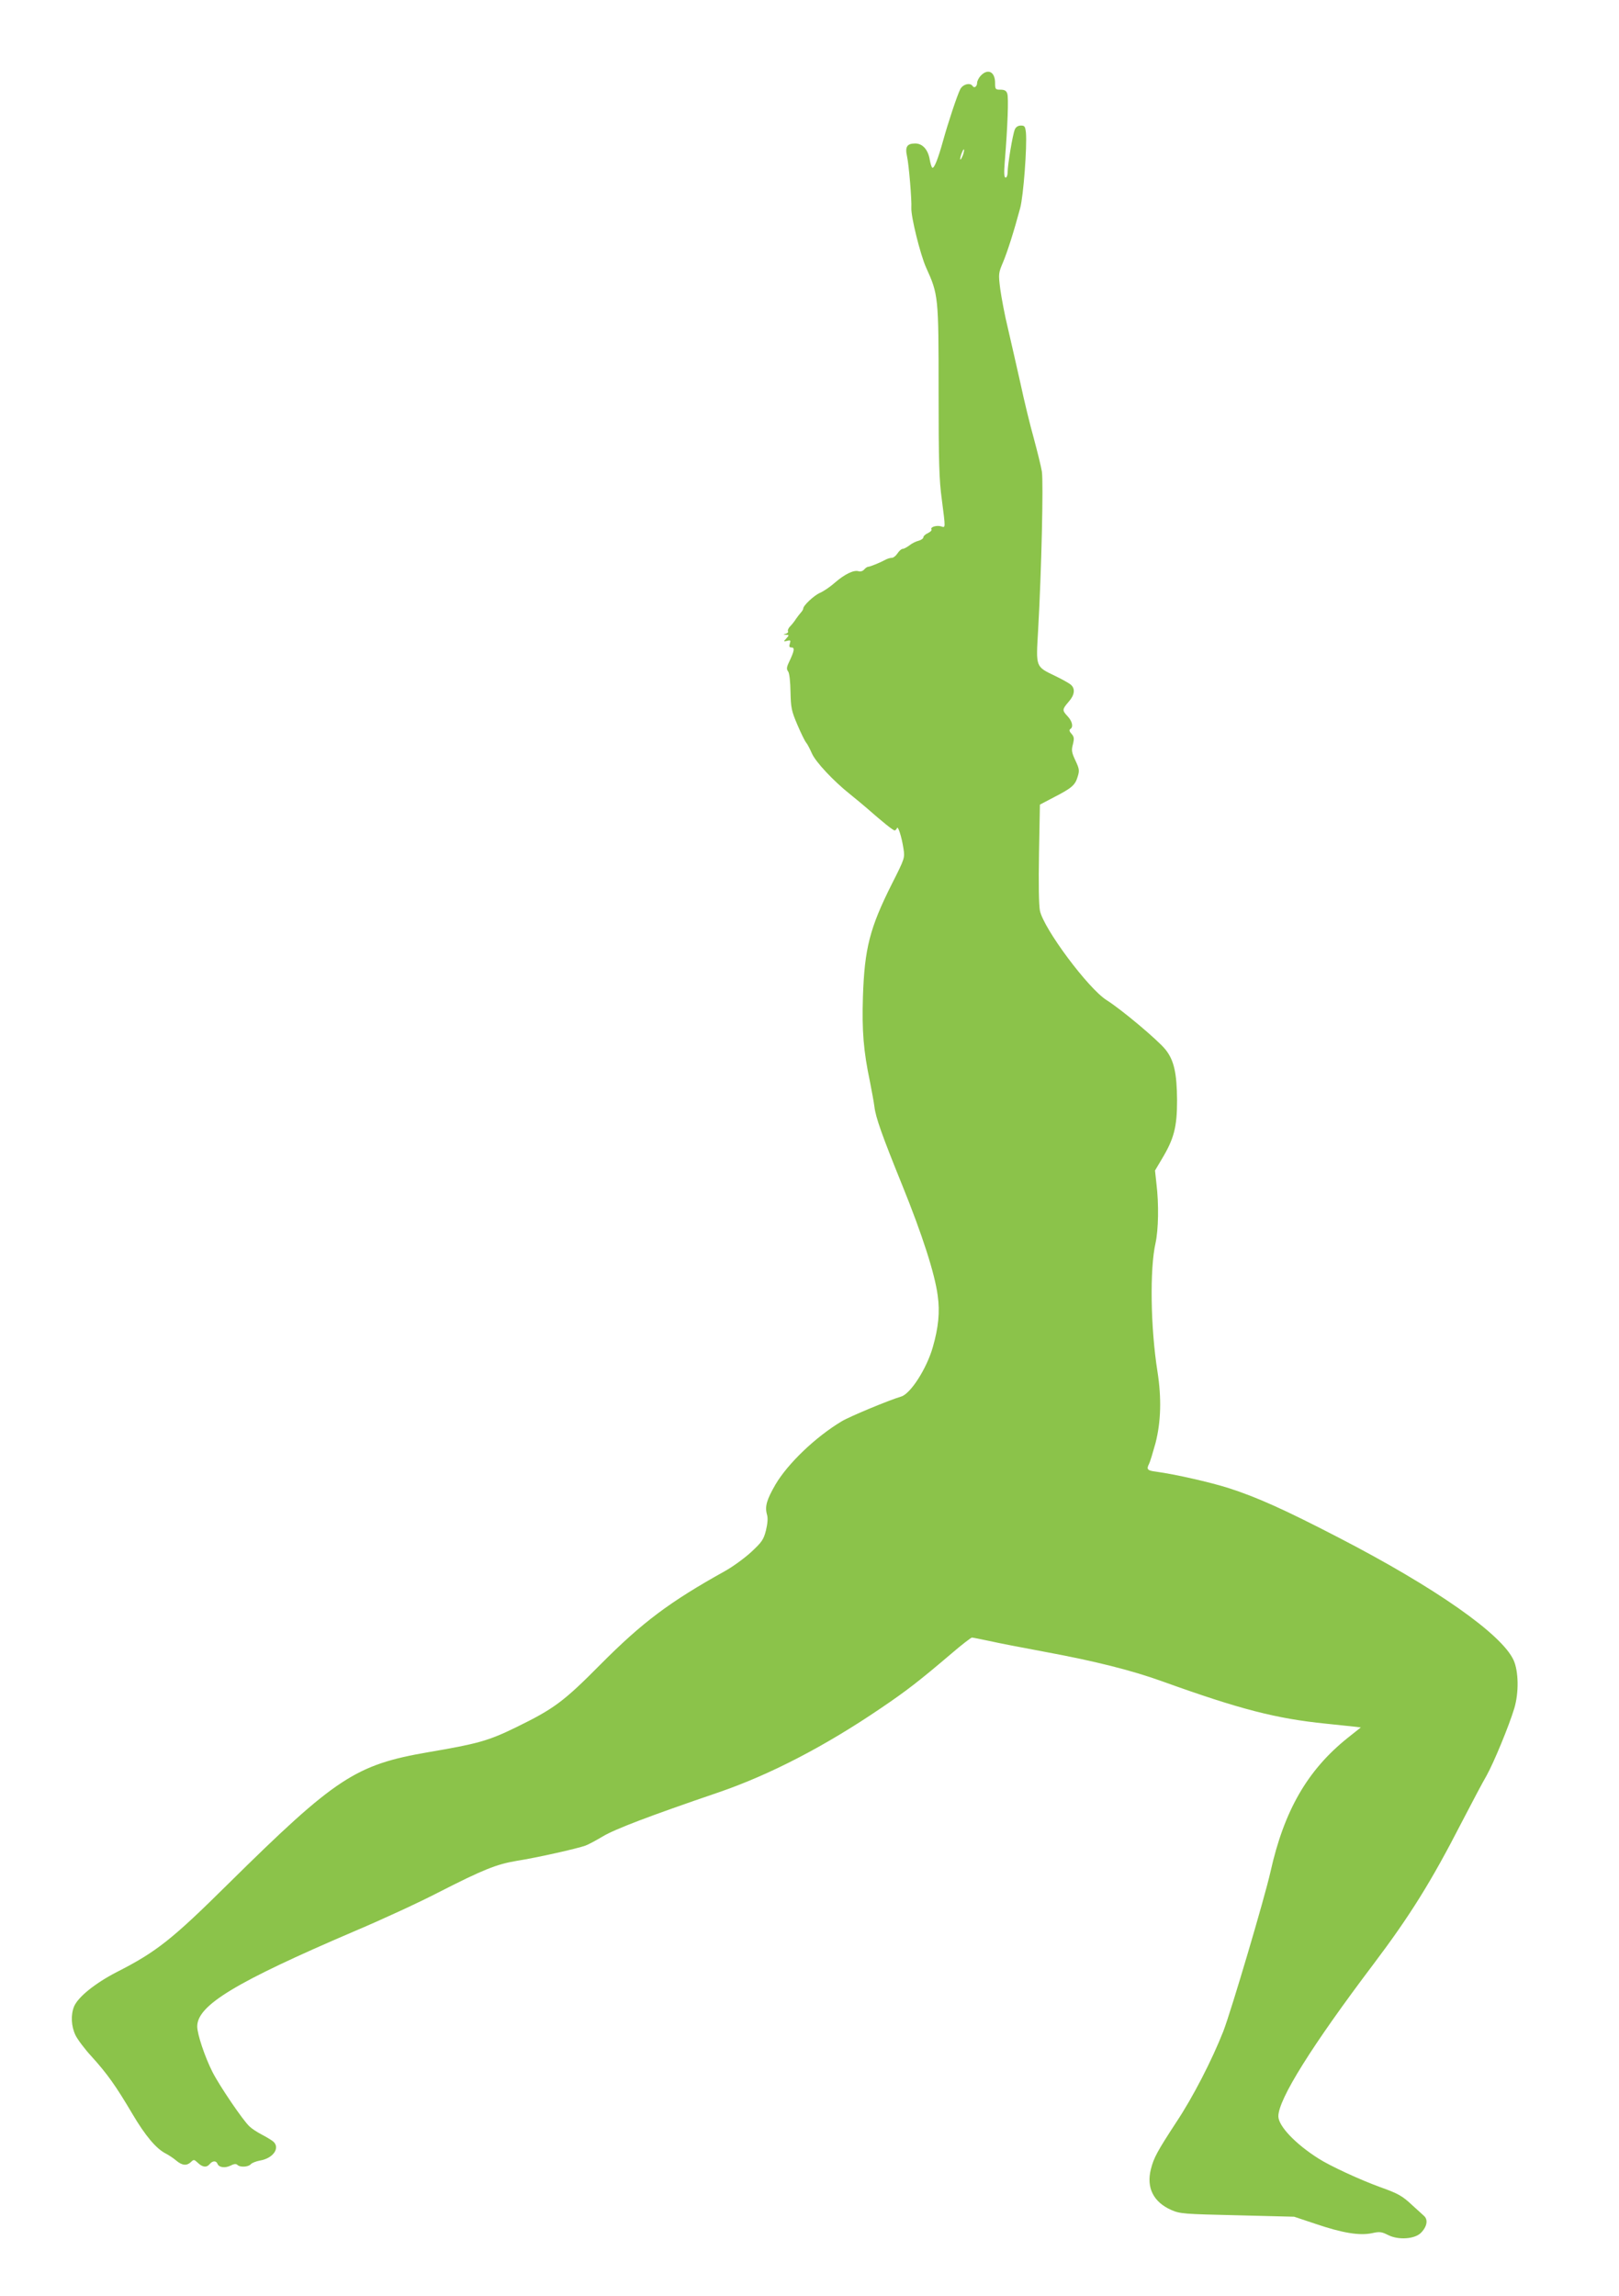 <?xml version="1.0" standalone="no"?>
<!DOCTYPE svg PUBLIC "-//W3C//DTD SVG 20010904//EN"
 "http://www.w3.org/TR/2001/REC-SVG-20010904/DTD/svg10.dtd">
<svg version="1.0" xmlns="http://www.w3.org/2000/svg"
 width="903pt" height="1280pt" viewBox="0 0 903 1280"
 preserveAspectRatio="xMidYMid meet">
<g transform="translate(0,1280) scale(0.1,-0.1)"
fill="#8bc34a" stroke="none">
<path d="M5470 12378 c-11 -12 -20 -30 -20 -39 0 -21 -16 -33 -25 -19 -13 21
-54 11 -69 -17 -18 -36 -68 -187 -96 -288 -28 -101 -50 -156 -60 -150 -4 2
-10 22 -14 43 -9 57 -40 92 -81 92 -46 0 -58 -18 -46 -72 10 -44 27 -243 24
-288 -2 -49 49 -256 82 -331 69 -152 70 -161 70 -689 0 -394 3 -497 18 -605
21 -163 21 -158 -3 -150 -25 8 -62 -3 -55 -16 4 -5 -5 -14 -19 -21 -14 -6 -26
-17 -26 -24 0 -6 -12 -15 -27 -19 -14 -3 -38 -15 -51 -26 -14 -10 -30 -19 -37
-19 -7 0 -20 -11 -29 -25 -9 -14 -23 -25 -31 -25 -9 0 -23 -4 -33 -9 -33 -18
-90 -41 -100 -41 -5 0 -15 -7 -22 -15 -7 -9 -21 -13 -31 -10 -26 9 -78 -16
-133 -64 -26 -23 -63 -48 -82 -56 -33 -14 -94 -71 -94 -88 0 -5 -6 -14 -12
-21 -7 -8 -20 -24 -28 -36 -8 -13 -23 -32 -33 -42 -10 -10 -15 -23 -12 -28 3
-4 -3 -11 -12 -13 -16 -4 -16 -5 1 -6 18 -1 18 -2 2 -20 -17 -19 -17 -19 4
-14 19 5 21 3 15 -16 -5 -16 -2 -21 10 -21 19 0 15 -20 -14 -81 -14 -29 -15
-40 -5 -53 7 -10 12 -56 13 -114 2 -87 5 -105 38 -182 20 -47 42 -92 49 -100
7 -8 21 -35 32 -60 20 -47 120 -154 213 -228 30 -24 72 -59 94 -78 89 -78 146
-124 155 -124 4 0 10 6 13 13 5 16 26 -48 36 -114 8 -52 8 -54 -65 -198 -123
-245 -152 -359 -161 -627 -6 -192 3 -303 39 -474 10 -52 22 -115 25 -140 7
-60 42 -159 156 -440 111 -274 181 -491 197 -613 13 -92 4 -179 -27 -287 -34
-120 -124 -260 -176 -276 -68 -20 -289 -112 -332 -138 -147 -88 -301 -236
-370 -353 -49 -85 -60 -122 -47 -168 6 -20 3 -50 -6 -88 -13 -51 -23 -65 -82
-120 -37 -34 -103 -82 -146 -106 -311 -173 -461 -286 -694 -520 -207 -209
-260 -248 -473 -352 -154 -75 -212 -91 -488 -138 -406 -70 -516 -142 -1114
-732 -315 -312 -402 -381 -624 -494 -120 -62 -215 -138 -238 -192 -19 -47 -16
-110 8 -160 11 -23 52 -78 91 -120 87 -96 135 -164 226 -318 72 -122 133 -195
187 -222 17 -9 43 -26 58 -39 33 -28 59 -30 82 -8 15 15 18 15 39 -5 26 -25
49 -27 66 -6 16 19 36 19 43 1 8 -21 43 -25 73 -10 19 10 31 11 38 4 15 -15
62 -12 75 4 6 7 29 16 50 20 75 12 116 72 74 107 -10 8 -38 25 -63 38 -25 13
-56 33 -68 45 -35 31 -168 227 -207 304 -43 85 -85 211 -85 254 0 118 214 247
875 530 154 65 366 163 470 217 249 127 323 157 436 176 110 17 341 69 384 85
17 6 61 30 98 52 67 40 258 113 642 244 287 98 596 258 909 471 142 96 213
151 394 305 57 49 108 88 113 88 5 0 49 -9 97 -19 48 -11 188 -38 312 -61 276
-51 484 -103 655 -165 431 -155 633 -207 910 -235 61 -6 129 -14 152 -16 l43
-5 -73 -58 c-225 -180 -355 -406 -431 -747 -33 -147 -219 -775 -263 -889 -63
-160 -169 -367 -263 -508 -105 -161 -125 -197 -141 -261 -26 -103 14 -183 113
-227 50 -22 69 -23 370 -30 l316 -8 120 -40 c150 -51 244 -66 313 -52 44 10
55 8 91 -10 57 -29 148 -23 183 12 34 34 41 73 18 94 -10 9 -39 36 -66 60 -55
52 -80 66 -179 101 -110 40 -280 118 -345 160 -128 81 -223 181 -223 235 0 95
187 394 531 849 203 269 322 460 491 789 56 108 118 225 139 261 40 71 126
279 155 376 26 87 24 206 -4 268 -66 145 -435 404 -977 684 -303 157 -458 226
-614 276 -105 33 -295 76 -403 91 -49 6 -55 13 -39 44 5 9 21 62 36 116 30
118 34 248 11 396 -39 245 -44 574 -11 719 16 73 19 216 5 330 l-8 74 38 64
c68 113 85 178 85 327 -1 153 -17 224 -65 284 -43 53 -244 222 -328 275 -102
64 -351 398 -372 499 -6 33 -8 148 -5 321 l5 270 80 42 c99 51 117 67 131 115
10 32 9 43 -13 89 -21 45 -23 57 -14 90 8 33 7 42 -8 59 -11 12 -14 21 -7 26
19 11 12 43 -14 71 -32 34 -31 39 5 81 34 38 38 73 13 95 -10 9 -48 30 -85 48
-114 55 -110 47 -98 256 19 333 30 827 21 885 -5 31 -26 114 -45 185 -20 71
-54 210 -75 309 -22 99 -54 237 -70 307 -17 69 -35 166 -42 215 -11 86 -10 91
15 150 25 60 60 169 96 303 18 66 39 344 32 421 -4 34 -7 39 -28 39 -16 0 -28
-8 -34 -22 -12 -28 -40 -197 -40 -238 0 -17 -5 -30 -11 -30 -9 0 -10 25 -5 88
16 196 22 358 14 380 -5 16 -15 22 -38 22 -28 0 -30 2 -30 38 0 62 -40 82 -80
40z m-99 -442 c-14 -36 -22 -33 -9 5 6 16 12 28 14 26 3 -2 0 -16 -5 -31z"/>
</g>
</svg>
